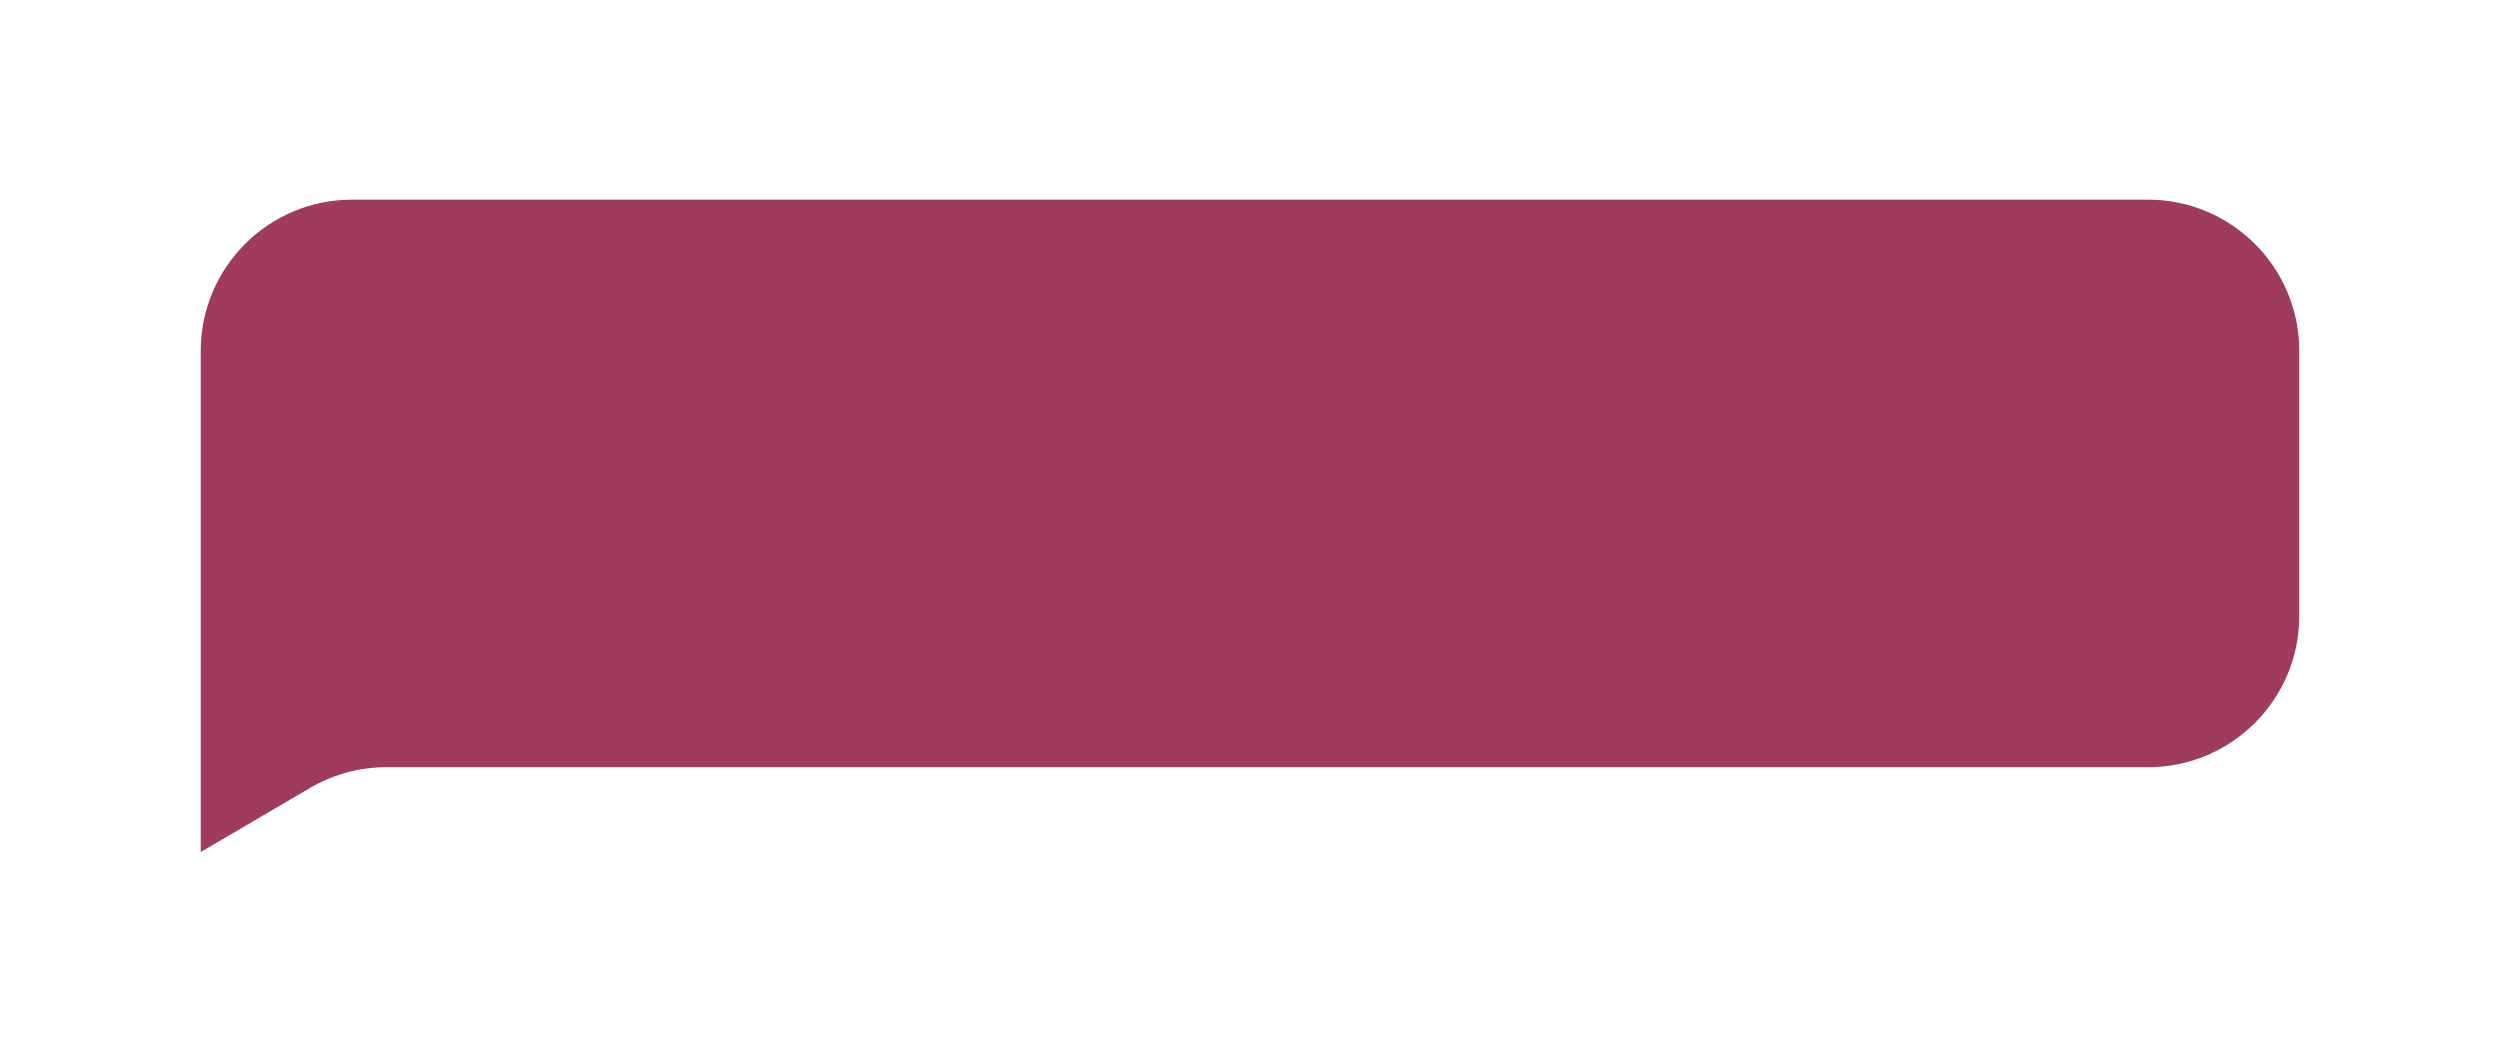 <?xml version="1.0" encoding="UTF-8"?> <svg xmlns="http://www.w3.org/2000/svg" width="548" height="231" viewBox="0 0 548 231" fill="none"> <g filter="url(#filter0_bdii_241_363)"> <path d="M44 71.155C44 52.844 58.844 38 77.155 38H470.845C489.156 38 504 52.844 504 71.155V129.248C504 147.559 489.156 162.404 470.845 162.404H84.726C78.831 162.404 73.044 163.975 67.959 166.956L44 181V71.155Z" fill="#9F3B5F"></path> </g> <defs> <filter id="filter0_bdii_241_363" x="-2.129" y="-8.129" width="552.258" height="238.141" filterUnits="userSpaceOnUse" color-interpolation-filters="sRGB"> <feFlood flood-opacity="0" result="BackgroundImageFix"></feFlood> <feGaussianBlur in="BackgroundImage" stdDeviation="23.064"></feGaussianBlur> <feComposite in2="SourceAlpha" operator="in" result="effect1_backgroundBlur_241_363"></feComposite> <feColorMatrix in="SourceAlpha" type="matrix" values="0 0 0 0 0 0 0 0 0 0 0 0 0 0 0 0 0 0 127 0" result="hardAlpha"></feColorMatrix> <feOffset dy="5.766"></feOffset> <feGaussianBlur stdDeviation="21.623"></feGaussianBlur> <feComposite in2="hardAlpha" operator="out"></feComposite> <feColorMatrix type="matrix" values="0 0 0 0 0.871 0 0 0 0 0.8 0 0 0 0 0.635 0 0 0 0.51 0"></feColorMatrix> <feBlend mode="normal" in2="effect1_backgroundBlur_241_363" result="effect2_dropShadow_241_363"></feBlend> <feBlend mode="normal" in="SourceGraphic" in2="effect2_dropShadow_241_363" result="shape"></feBlend> <feColorMatrix in="SourceAlpha" type="matrix" values="0 0 0 0 0 0 0 0 0 0 0 0 0 0 0 0 0 0 127 0" result="hardAlpha"></feColorMatrix> <feOffset dx="5.766" dy="5.766"></feOffset> <feGaussianBlur stdDeviation="1.442"></feGaussianBlur> <feComposite in2="hardAlpha" operator="arithmetic" k2="-1" k3="1"></feComposite> <feColorMatrix type="matrix" values="0 0 0 0 0.971 0 0 0 0 0.955 0 0 0 0 0.955 0 0 0 0.25 0"></feColorMatrix> <feBlend mode="normal" in2="shape" result="effect3_innerShadow_241_363"></feBlend> <feColorMatrix in="SourceAlpha" type="matrix" values="0 0 0 0 0 0 0 0 0 0 0 0 0 0 0 0 0 0 127 0" result="hardAlpha"></feColorMatrix> <feOffset dx="-5.766" dy="-5.766"></feOffset> <feGaussianBlur stdDeviation="14.415"></feGaussianBlur> <feComposite in2="hardAlpha" operator="arithmetic" k2="-1" k3="1"></feComposite> <feColorMatrix type="matrix" values="0 0 0 0 0.954 0 0 0 0 0.93 0 0 0 0 0.883 0 0 0 0.42 0"></feColorMatrix> <feBlend mode="normal" in2="effect3_innerShadow_241_363" result="effect4_innerShadow_241_363"></feBlend> </filter> </defs> </svg> 